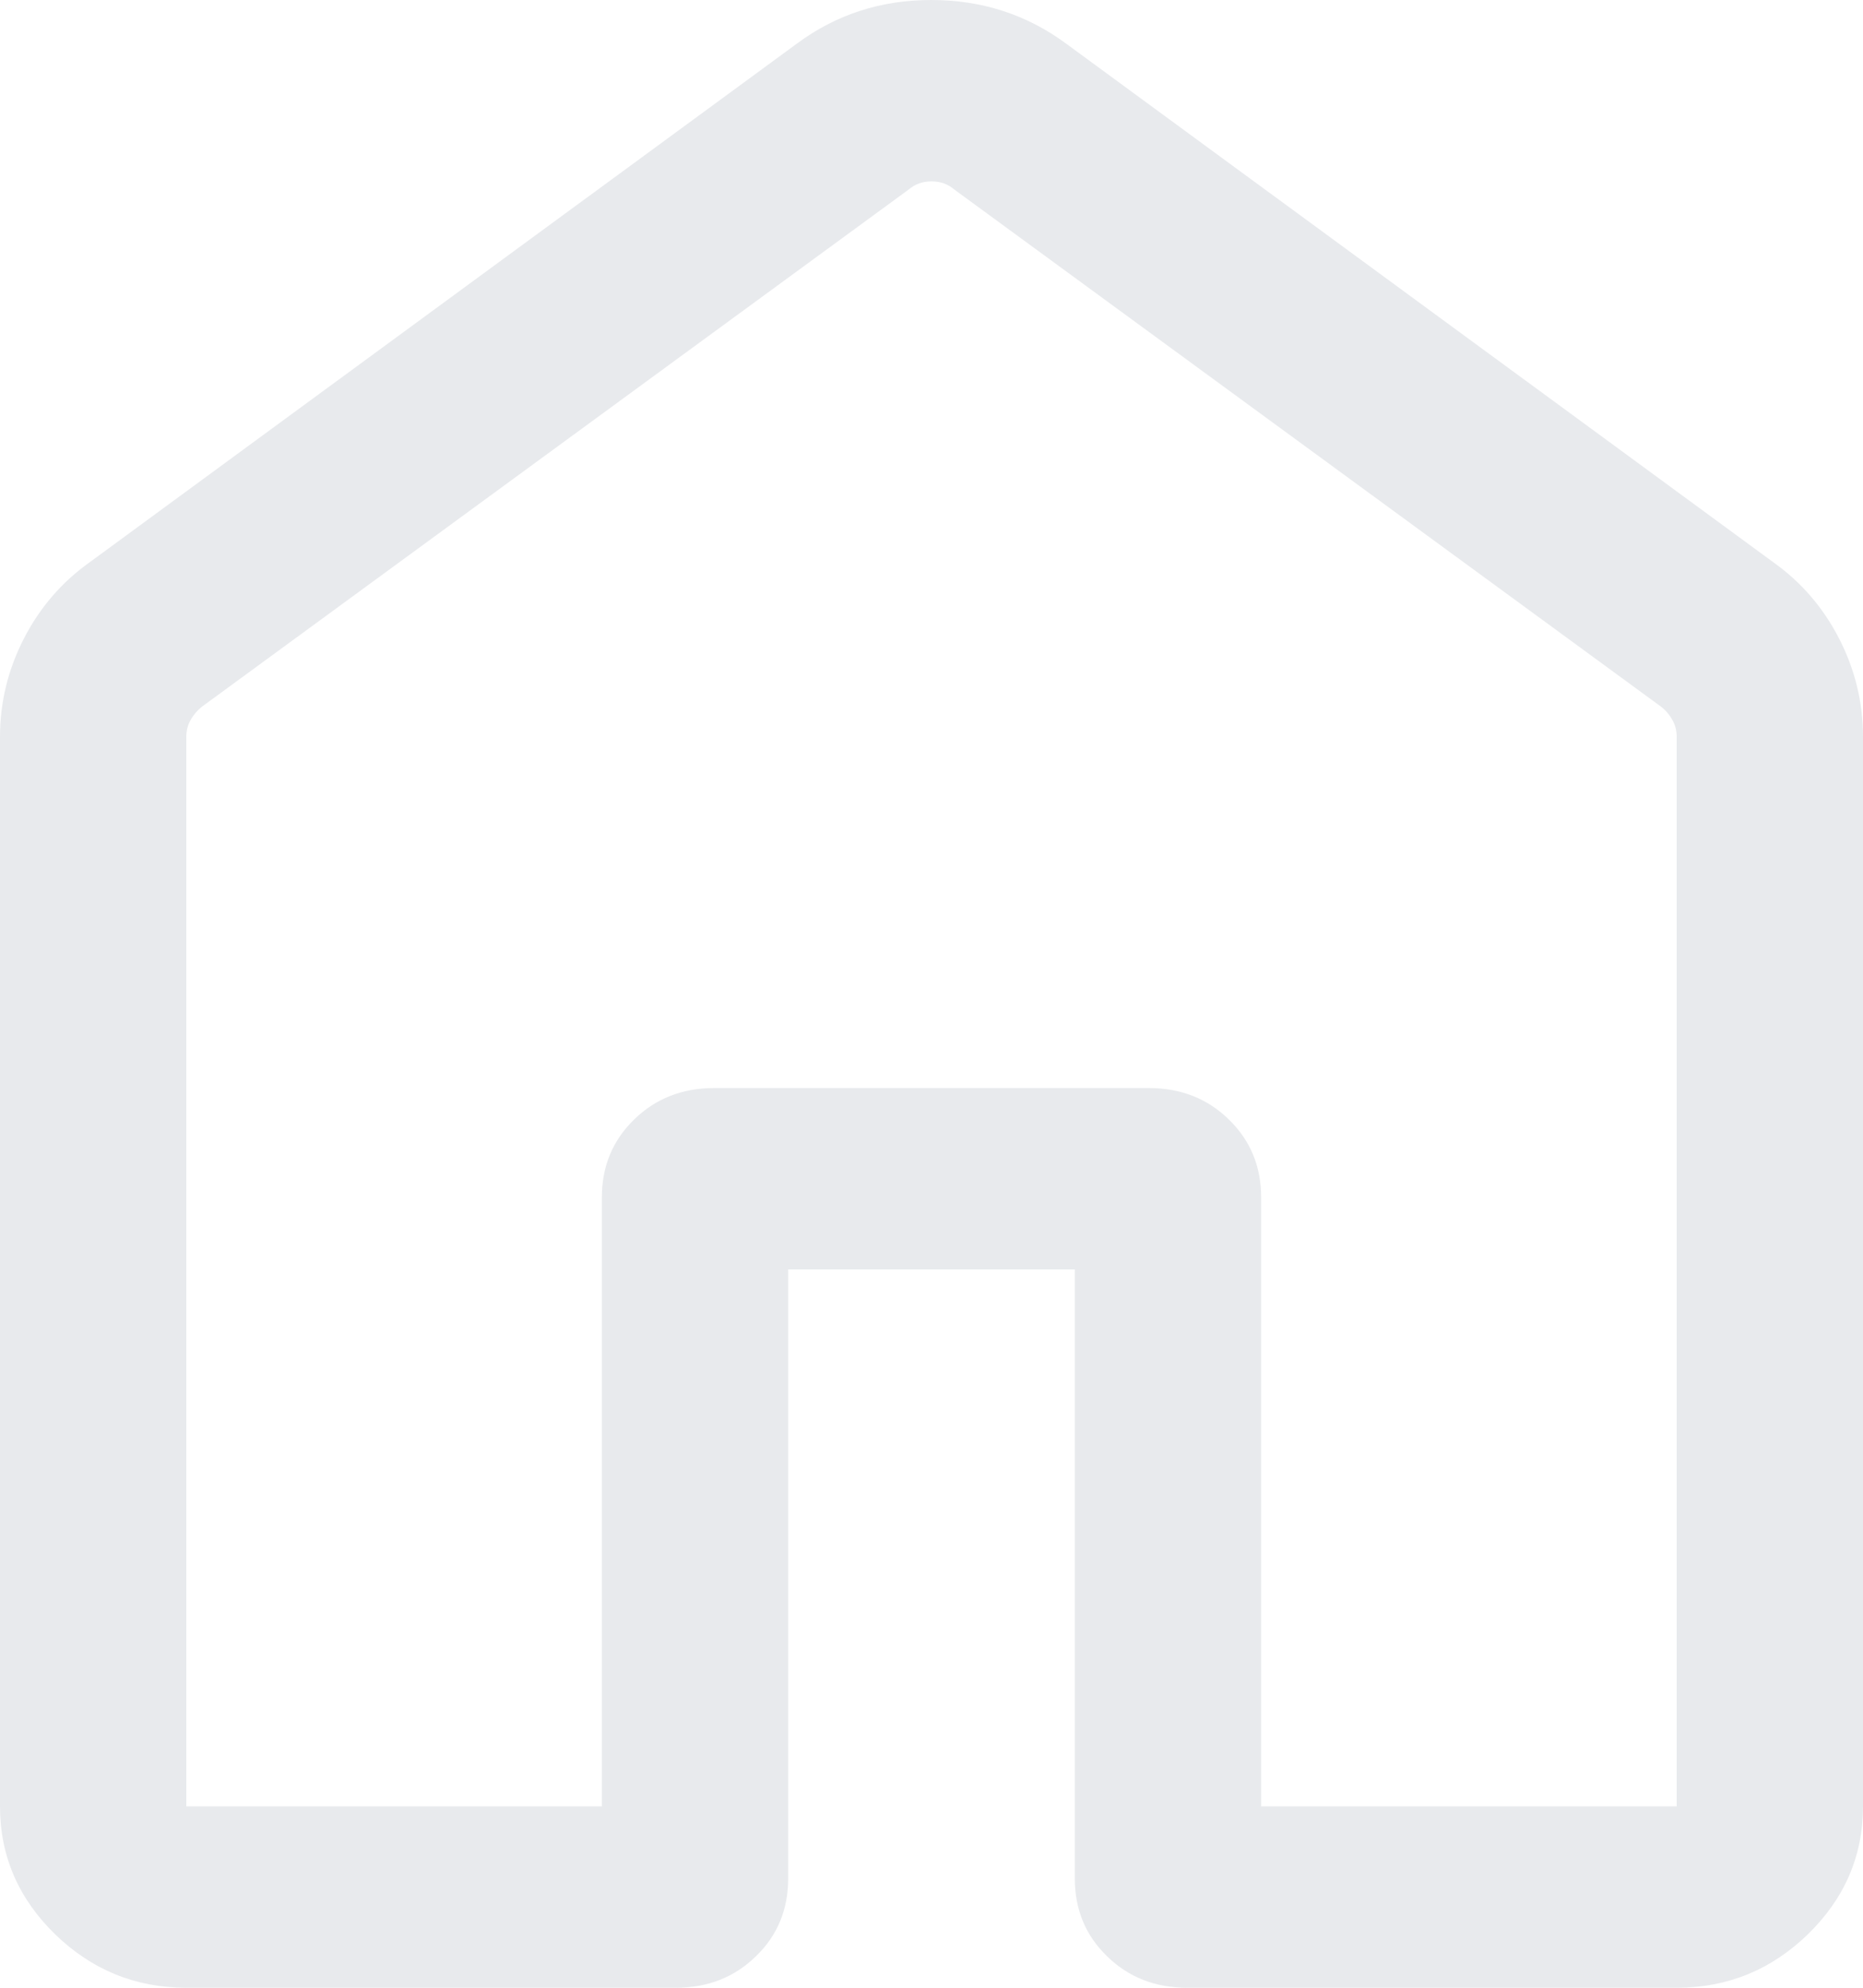 <svg width="15" height="16" viewBox="0 0 15 16" fill="none" xmlns="http://www.w3.org/2000/svg">
<path d="M1.5 14.54H4.846V9.637C4.846 9.388 4.933 9.179 5.106 9.011C5.279 8.842 5.494 8.758 5.75 8.758H9.25C9.506 8.758 9.721 8.842 9.894 9.011C10.067 9.179 10.154 9.388 10.154 9.637V14.54H13.5V5.932C13.5 5.882 13.489 5.837 13.466 5.797C13.444 5.756 13.414 5.72 13.375 5.689L7.683 1.525C7.631 1.481 7.571 1.46 7.5 1.46C7.429 1.46 7.369 1.481 7.317 1.525L1.625 5.689C1.587 5.72 1.556 5.756 1.534 5.797C1.511 5.837 1.5 5.882 1.5 5.932V14.54ZM0 14.54V5.932C0 5.654 0.064 5.39 0.192 5.141C0.32 4.891 0.497 4.686 0.723 4.525L6.415 0.352C6.731 0.117 7.092 0 7.498 0C7.905 0 8.267 0.117 8.585 0.352L14.277 4.525C14.503 4.686 14.68 4.891 14.808 5.141C14.936 5.39 15 5.654 15 5.932V14.54C15 14.938 14.852 15.281 14.557 15.569C14.261 15.856 13.909 16 13.5 16H9.558C9.302 16 9.087 15.916 8.914 15.747C8.74 15.579 8.654 15.37 8.654 15.12V10.218H6.346V15.12C6.346 15.37 6.26 15.579 6.086 15.747C5.913 15.916 5.698 16 5.442 16H1.5C1.091 16 0.739 15.856 0.443 15.569C0.148 15.281 0 14.938 0 14.54Z" fill="#E8EAED"/>
</svg>
